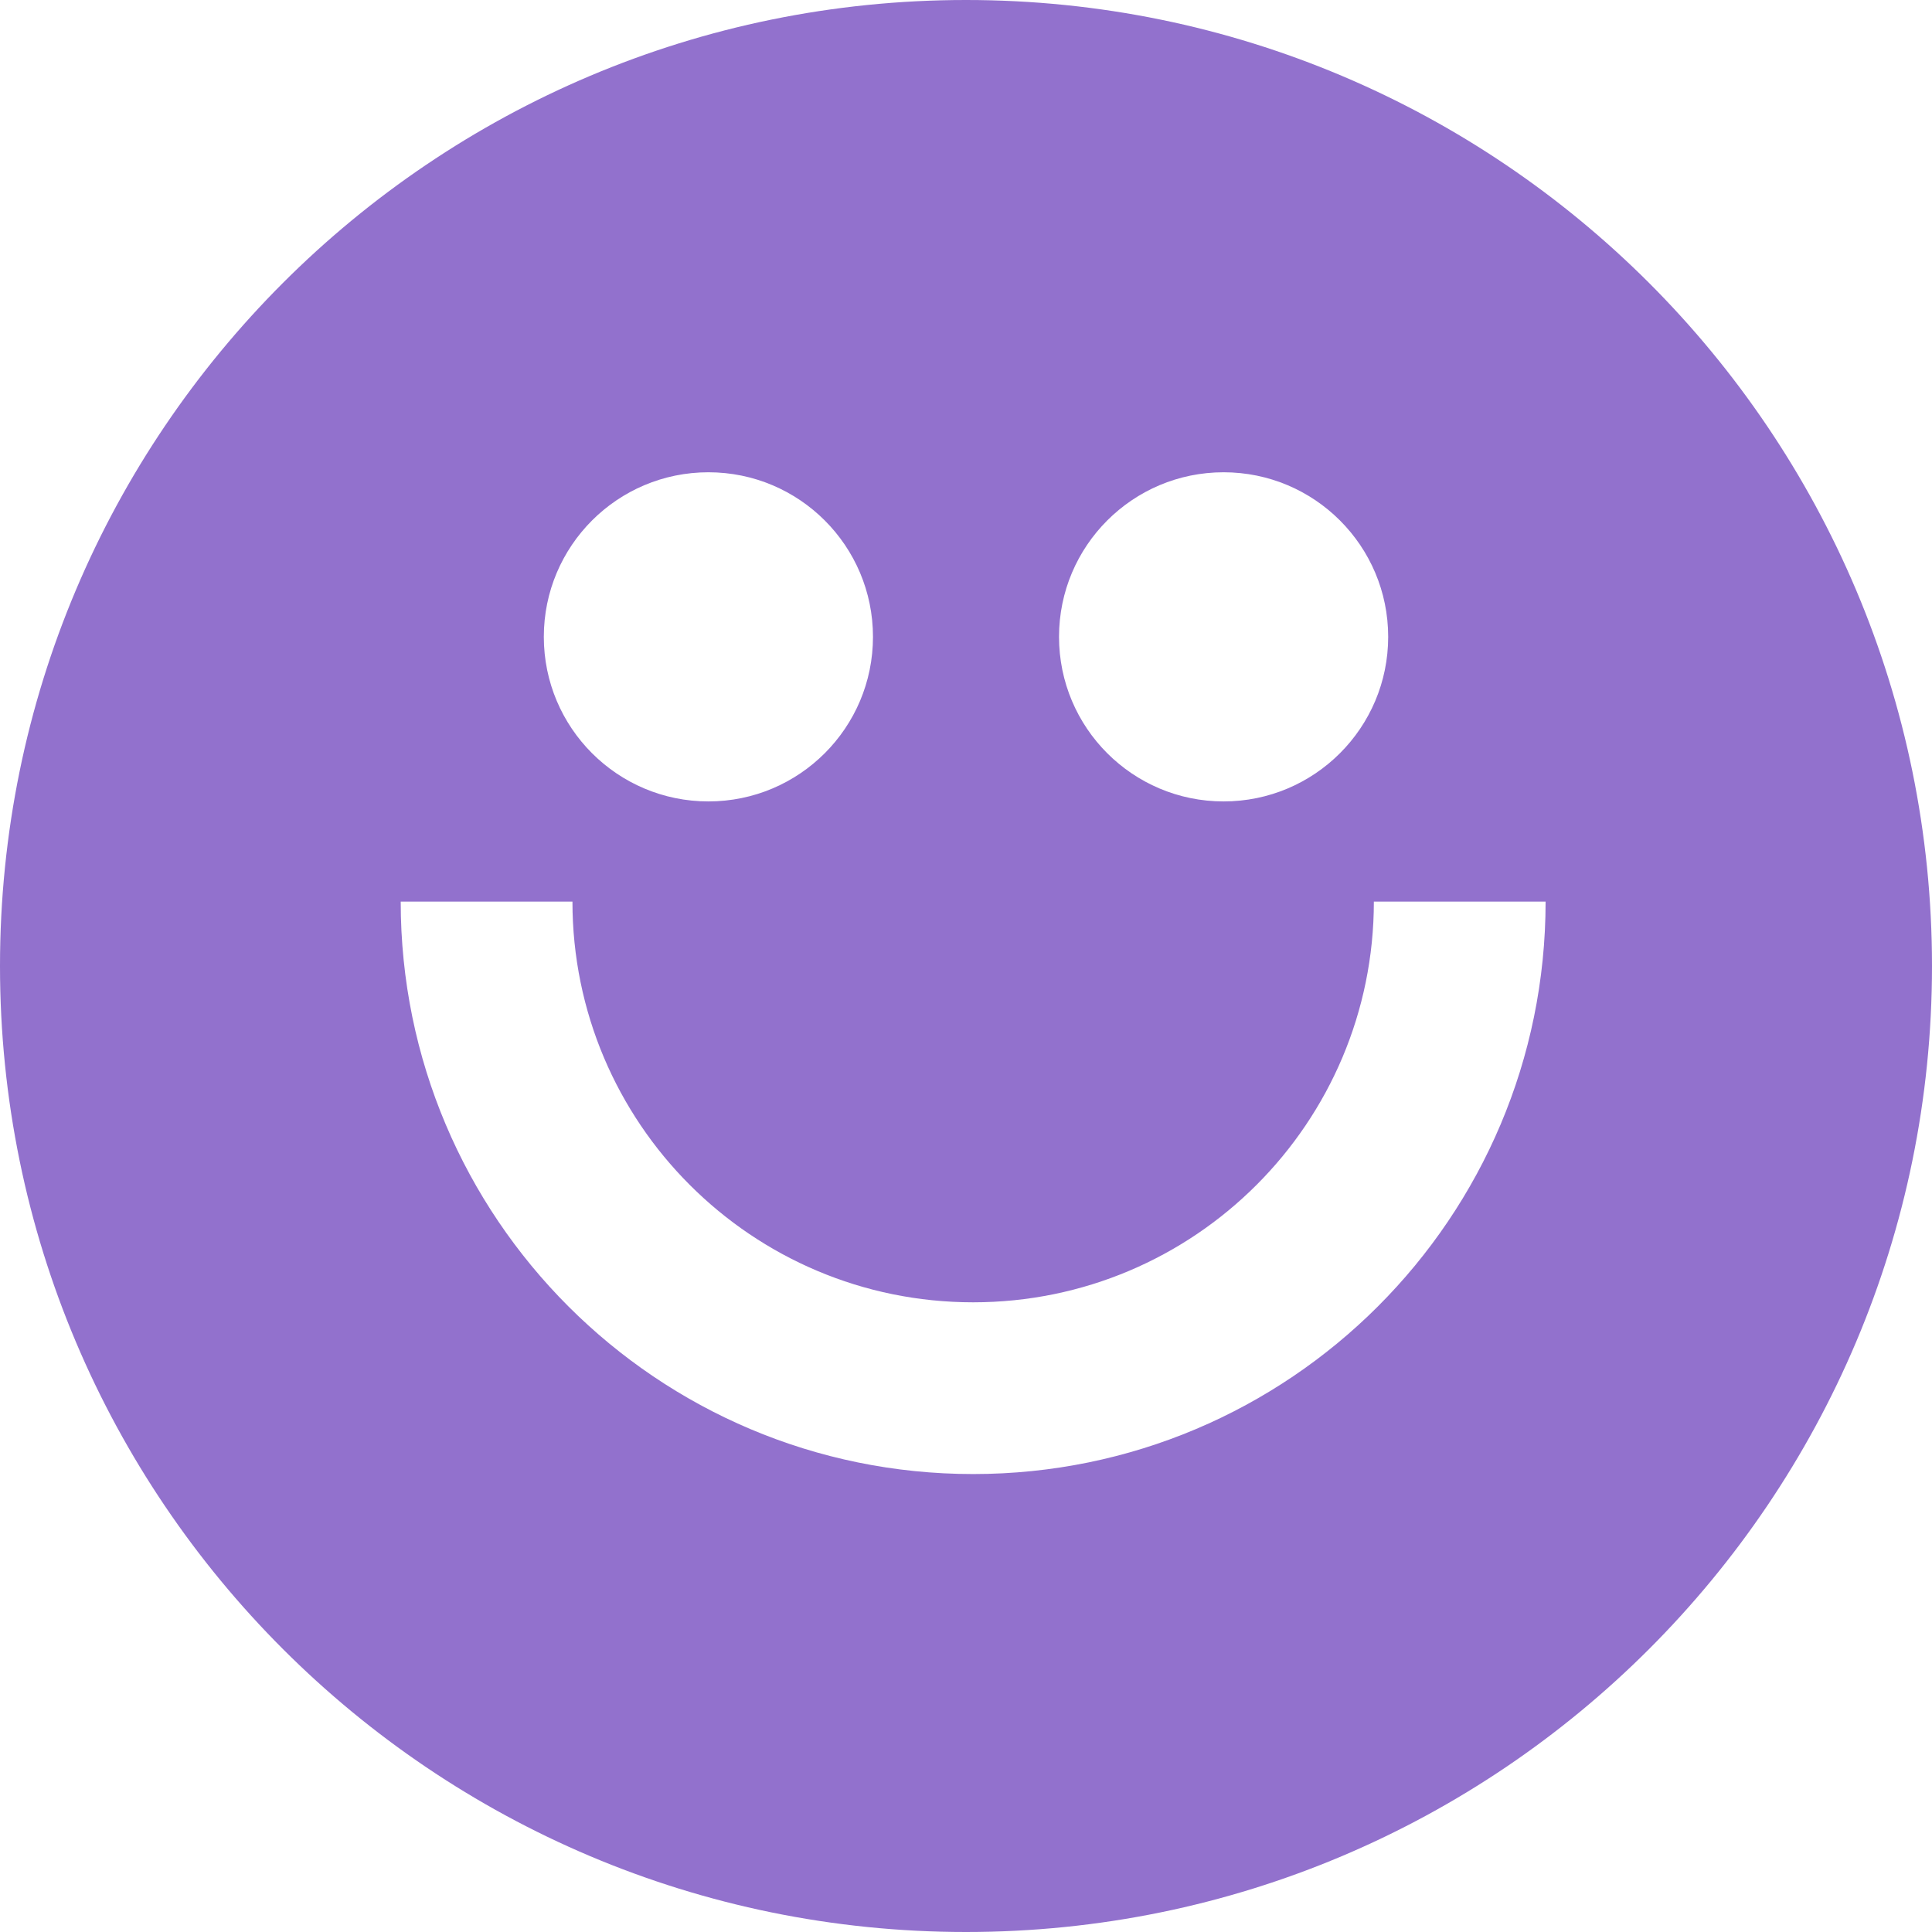 <?xml version="1.0" encoding="UTF-8"?> <svg xmlns="http://www.w3.org/2000/svg" width="229" height="229" viewBox="0 0 229 229" fill="none"> <path fill-rule="evenodd" clip-rule="evenodd" d="M229 114.5C229 177.737 177.737 229 114.5 229C51.263 229 0 177.737 0 114.5C0 51.263 51.263 0 114.5 0C177.737 0 229 51.263 229 114.5ZM83.967 94.993C94.74 94.993 103.474 86.259 103.474 75.485C103.474 64.712 94.74 55.978 83.967 55.978C73.193 55.978 64.459 64.712 64.459 75.485C64.459 86.259 73.193 94.993 83.967 94.993ZM145.033 94.993C155.807 94.993 164.541 86.259 164.541 75.485C164.541 64.712 155.807 55.978 145.033 55.978C134.26 55.978 125.526 64.712 125.526 75.485C125.526 86.259 134.26 94.993 145.033 94.993ZM115.348 154.363C89.117 154.363 67.852 133.098 67.852 106.867H47.496C47.496 144.34 77.875 174.719 115.348 174.719C152.822 174.719 183.2 144.34 183.2 106.867H162.844C162.844 133.098 141.58 154.363 115.348 154.363Z" fill="#9271CD"></path> </svg> 